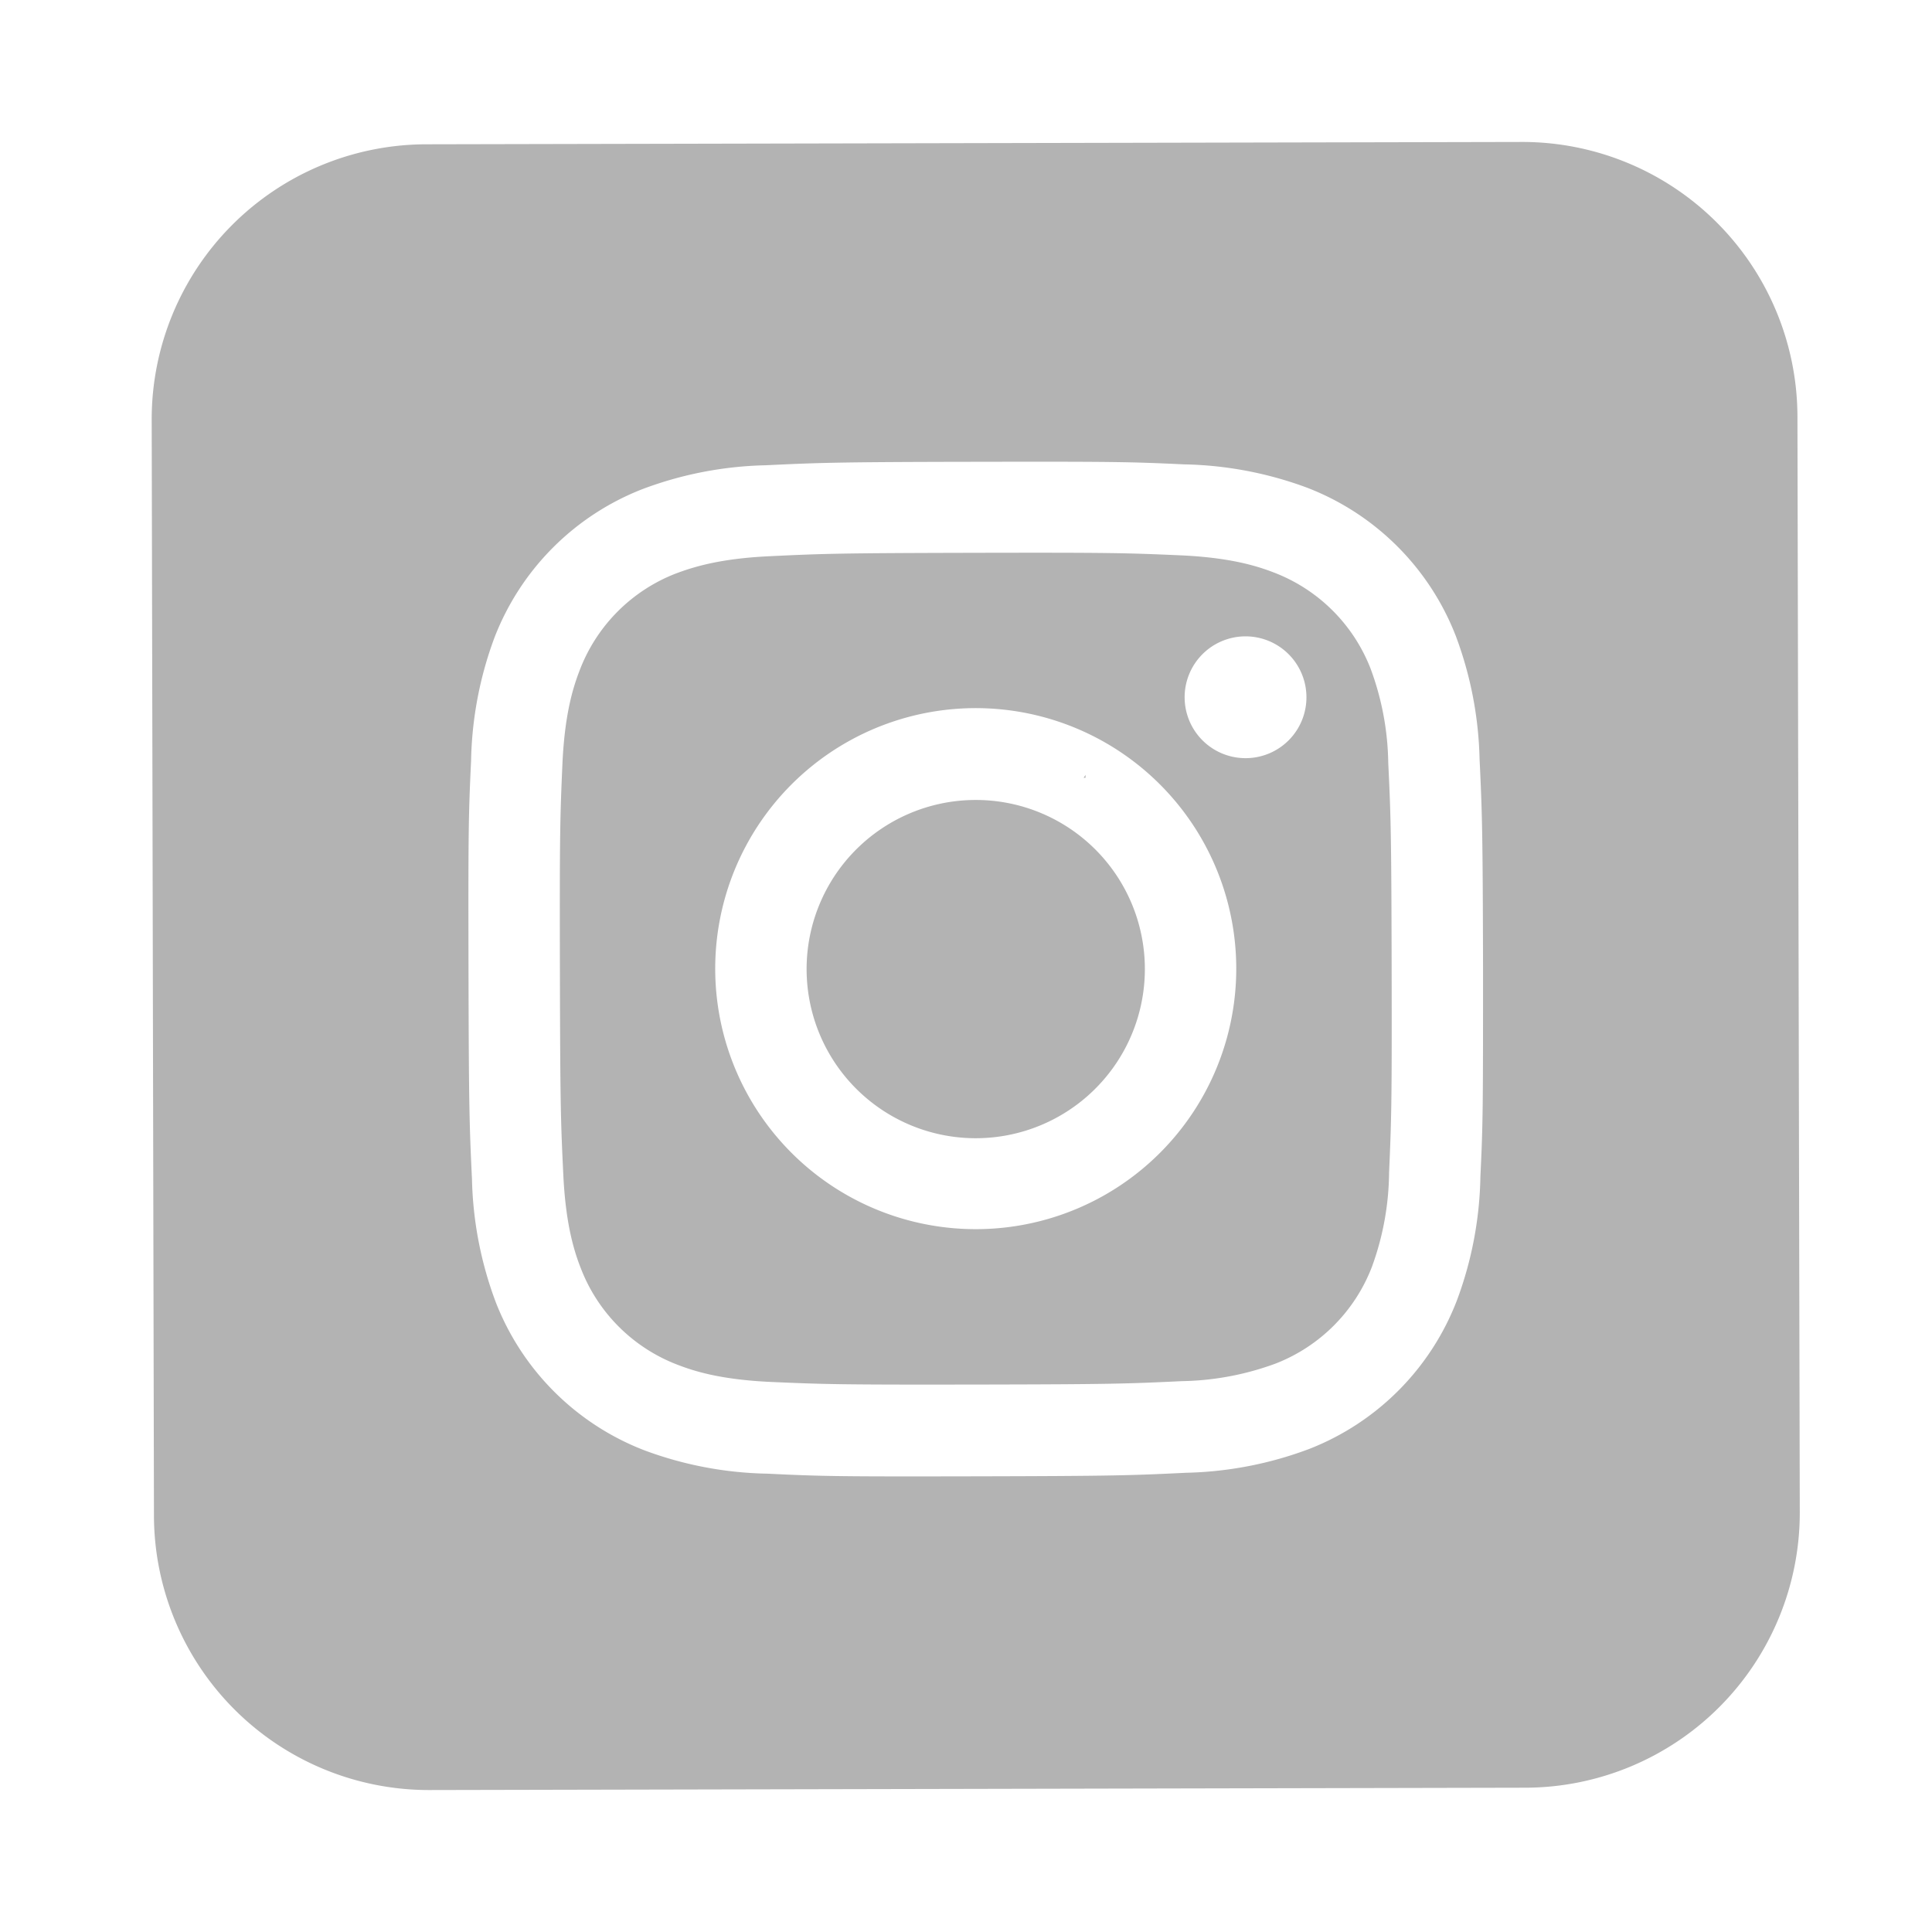 <svg xmlns="http://www.w3.org/2000/svg" viewBox="0 0 256 256"><g><path fill="#b3b3b3" d="M129.25,106A22.41,22.41,0,1,0,151.7,128.3,22.4,22.4,0,0,0,129.25,106Z"/><path fill="#b3b3b3" d="M201.75,18.81l-145.39.31A36.45,36.45,0,0,0,20.1,55.57l.3,145.36a36.44,36.44,0,0,0,36.42,36.26l145.39-.31a36.44,36.44,0,0,0,36.27-36.41L238.17,55.1A36.46,36.46,0,0,0,201.75,18.81Zm-5.24,109.4c0,18.25,0,20.54-.35,27.71a49.14,49.14,0,0,1-3.09,16.33A34.34,34.34,0,0,1,173.46,192a49.35,49.35,0,0,1-16.31,3.15c-7.17.35-9.46.43-27.71.47s-20.55,0-27.72-.35a49.13,49.13,0,0,1-16.32-3.09,34.42,34.42,0,0,1-19.7-19.61,49.38,49.38,0,0,1-3.16-16.31c-.34-7.17-.42-9.46-.46-27.72s0-20.54.34-27.71a49.33,49.33,0,0,1,3.09-16.32,34.4,34.4,0,0,1,19.62-19.7,49.27,49.27,0,0,1,16.31-3.16c7.17-.34,9.46-.43,27.71-.46s20.54,0,27.71.34a49.4,49.4,0,0,1,16.33,3.09,34.4,34.4,0,0,1,19.7,19.62,49.52,49.52,0,0,1,3.16,16.31C196.39,107.67,196.47,110,196.51,128.21Z"/><path fill="#b3b3b3" d="M143.84,102.68l-.25.38h.25Z"/><path fill="#b3b3b3" d="M181.61,88.6a22.27,22.27,0,0,0-12.79-12.73c-2.37-.92-5.93-2-12.48-2.29-7.09-.31-9.22-.37-27.16-.33s-20.08.11-27.16.45C95.46,74,91.91,75.11,89.54,76A22.22,22.22,0,0,0,76.81,88.82c-.92,2.37-2,5.93-2.29,12.49-.31,7.09-.37,9.21-.33,27.16s.11,20.07.45,27.16c.31,6.55,1.41,10.11,2.34,12.47a22.22,22.22,0,0,0,12.78,12.73c2.37.92,5.93,2,12.49,2.29,7.09.31,9.21.37,27.16.34s20.07-.11,27.16-.45a37.6,37.6,0,0,0,12.48-2.34,22.35,22.35,0,0,0,12.73-12.79,37.23,37.23,0,0,0,2.28-12.48c.31-7.09.38-9.22.34-27.16s-.11-20.08-.45-27.17A37.26,37.26,0,0,0,181.61,88.6Zm-52.24,74.27a34.52,34.52,0,1,1,34.44-34.59A34.51,34.51,0,0,1,129.37,162.87Zm35.74-62.41a8.07,8.07,0,1,1,8-8.08A8.06,8.06,0,0,1,165.11,100.46Z"/></g></svg>